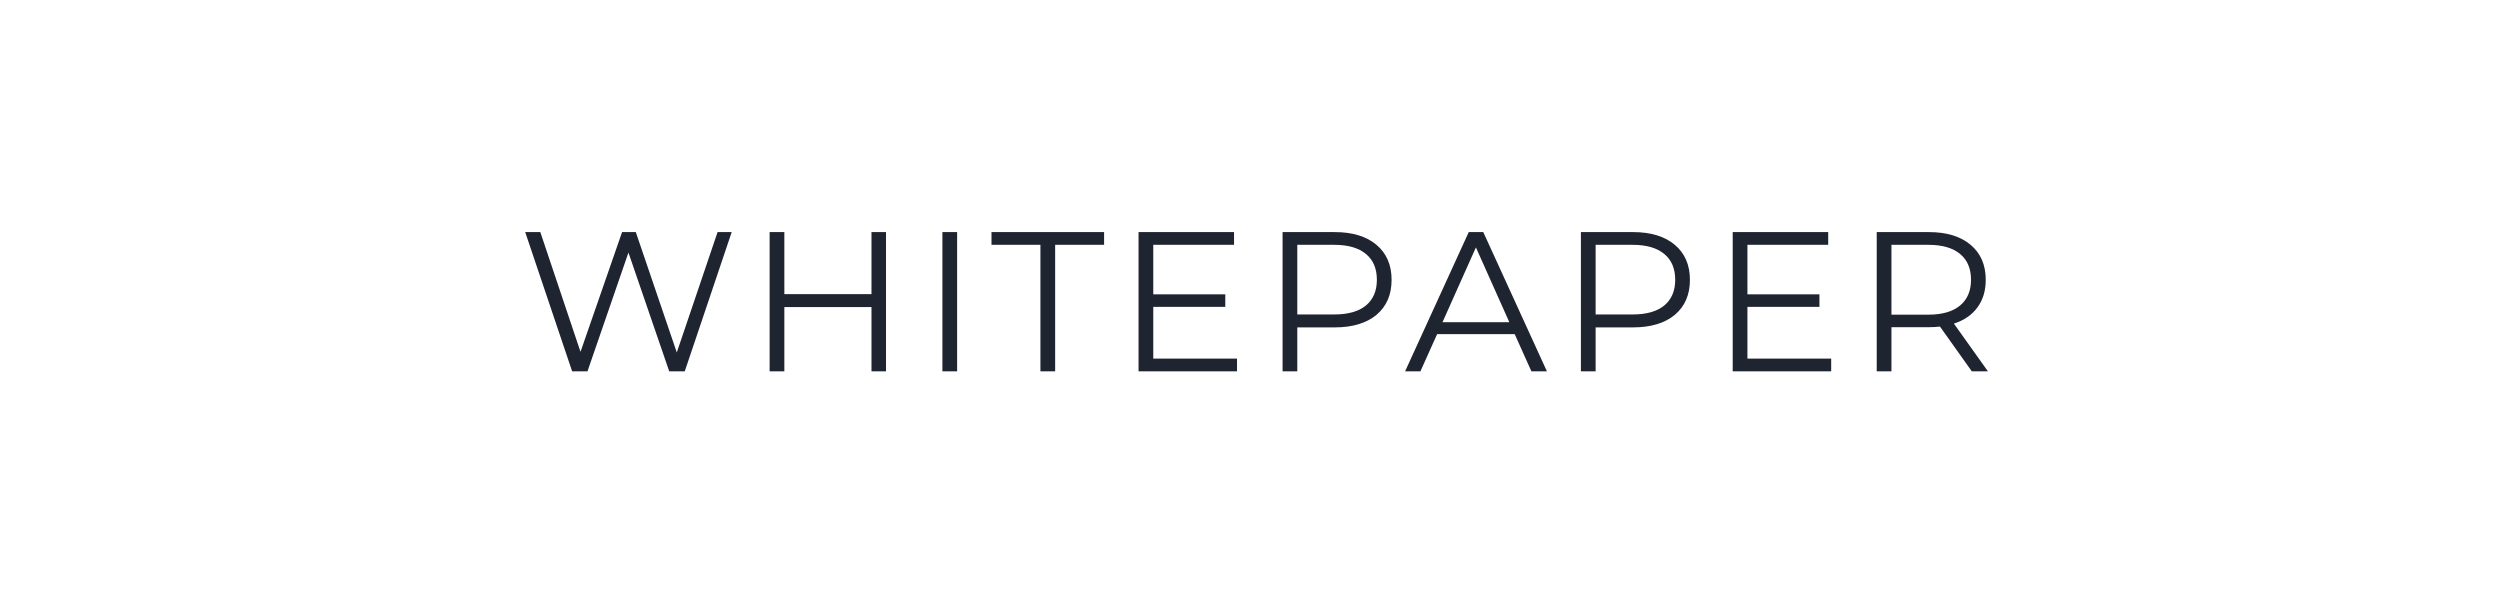 <svg width="377" height="90" viewBox="0 0 377 90" fill="none" xmlns="http://www.w3.org/2000/svg">
<g filter="url(#filter0_d_2_11)">
<rect x="7" y="8" width="361" height="74" rx="22" fill="white"/>
</g>
<path d="M110.34 35L103.26 56H100.92L94.769 38.09L88.59 56H86.279L79.2 35H81.48L87.54 53.06L93.809 35H95.879L102.06 53.15L108.21 35H110.34ZM133.61 35V56H131.42V46.31H118.28V56H116.06V35H118.28V44.36H131.42V35H133.61ZM142.114 35H144.334V56H142.114V35ZM156.897 36.92H149.517V35H166.497V36.92H159.117V56H156.897V36.92ZM186.543 54.08V56H171.693V35H186.093V36.92H173.913V44.39H184.773V46.28H173.913V54.08H186.543ZM201.272 35C203.952 35 206.052 35.64 207.572 36.92C209.092 38.2 209.852 39.96 209.852 42.2C209.852 44.44 209.092 46.2 207.572 47.48C206.052 48.74 203.952 49.37 201.272 49.37H195.632V56H193.412V35H201.272ZM201.212 47.42C203.292 47.42 204.882 46.97 205.982 46.07C207.082 45.15 207.632 43.86 207.632 42.2C207.632 40.5 207.082 39.2 205.982 38.3C204.882 37.38 203.292 36.92 201.212 36.92H195.632V47.42H201.212ZM228.417 50.39H216.717L214.197 56H211.887L221.487 35H223.677L233.277 56H230.937L228.417 50.39ZM227.607 48.59L222.567 37.31L217.527 48.59H227.607ZM246.261 35C248.941 35 251.041 35.64 252.561 36.92C254.081 38.2 254.841 39.96 254.841 42.2C254.841 44.44 254.081 46.2 252.561 47.48C251.041 48.74 248.941 49.37 246.261 49.37H240.621V56H238.401V35H246.261ZM246.201 47.42C248.281 47.42 249.871 46.97 250.971 46.07C252.071 45.15 252.621 43.86 252.621 42.2C252.621 40.5 252.071 39.2 250.971 38.3C249.871 37.38 248.281 36.92 246.201 36.92H240.621V47.42H246.201ZM276.142 54.08V56H261.292V35H275.692V36.92H263.512V44.39H274.372V46.28H263.512V54.08H276.142ZM297.35 56L292.55 49.25C292.01 49.31 291.45 49.34 290.87 49.34H285.23V56H283.01V35H290.87C293.55 35 295.65 35.64 297.17 36.92C298.69 38.2 299.45 39.96 299.45 42.2C299.45 43.84 299.03 45.23 298.19 46.37C297.37 47.49 296.19 48.3 294.65 48.8L299.78 56H297.35ZM290.81 47.45C292.89 47.45 294.48 46.99 295.58 46.07C296.68 45.15 297.23 43.86 297.23 42.2C297.23 40.5 296.68 39.2 295.58 38.3C294.48 37.38 292.89 36.92 290.81 36.92H285.23V47.45H290.81Z" fill="#1F2431"/>
<defs>
<filter id="filter0_d_2_11" x="0" y="0" width="377" height="90" filterUnits="userSpaceOnUse" color-interpolation-filters="sRGB">
<feFlood flood-opacity="0" result="BackgroundImageFix"/>
<feColorMatrix in="SourceAlpha" type="matrix" values="0 0 0 0 0 0 0 0 0 0 0 0 0 0 0 0 0 0 127 0" result="hardAlpha"/>
<feMorphology radius="2" operator="dilate" in="SourceAlpha" result="effect1_dropShadow_2_11"/>
<feOffset dx="1"/>
<feGaussianBlur stdDeviation="3"/>
<feColorMatrix type="matrix" values="0 0 0 0 0.1 0 0 0 0 0.388 0 0 0 0 0.203 0 0 0 0.25 0"/>
<feBlend mode="normal" in2="BackgroundImageFix" result="effect1_dropShadow_2_11"/>
<feBlend mode="normal" in="SourceGraphic" in2="effect1_dropShadow_2_11" result="shape"/>
</filter>
</defs>
</svg>
